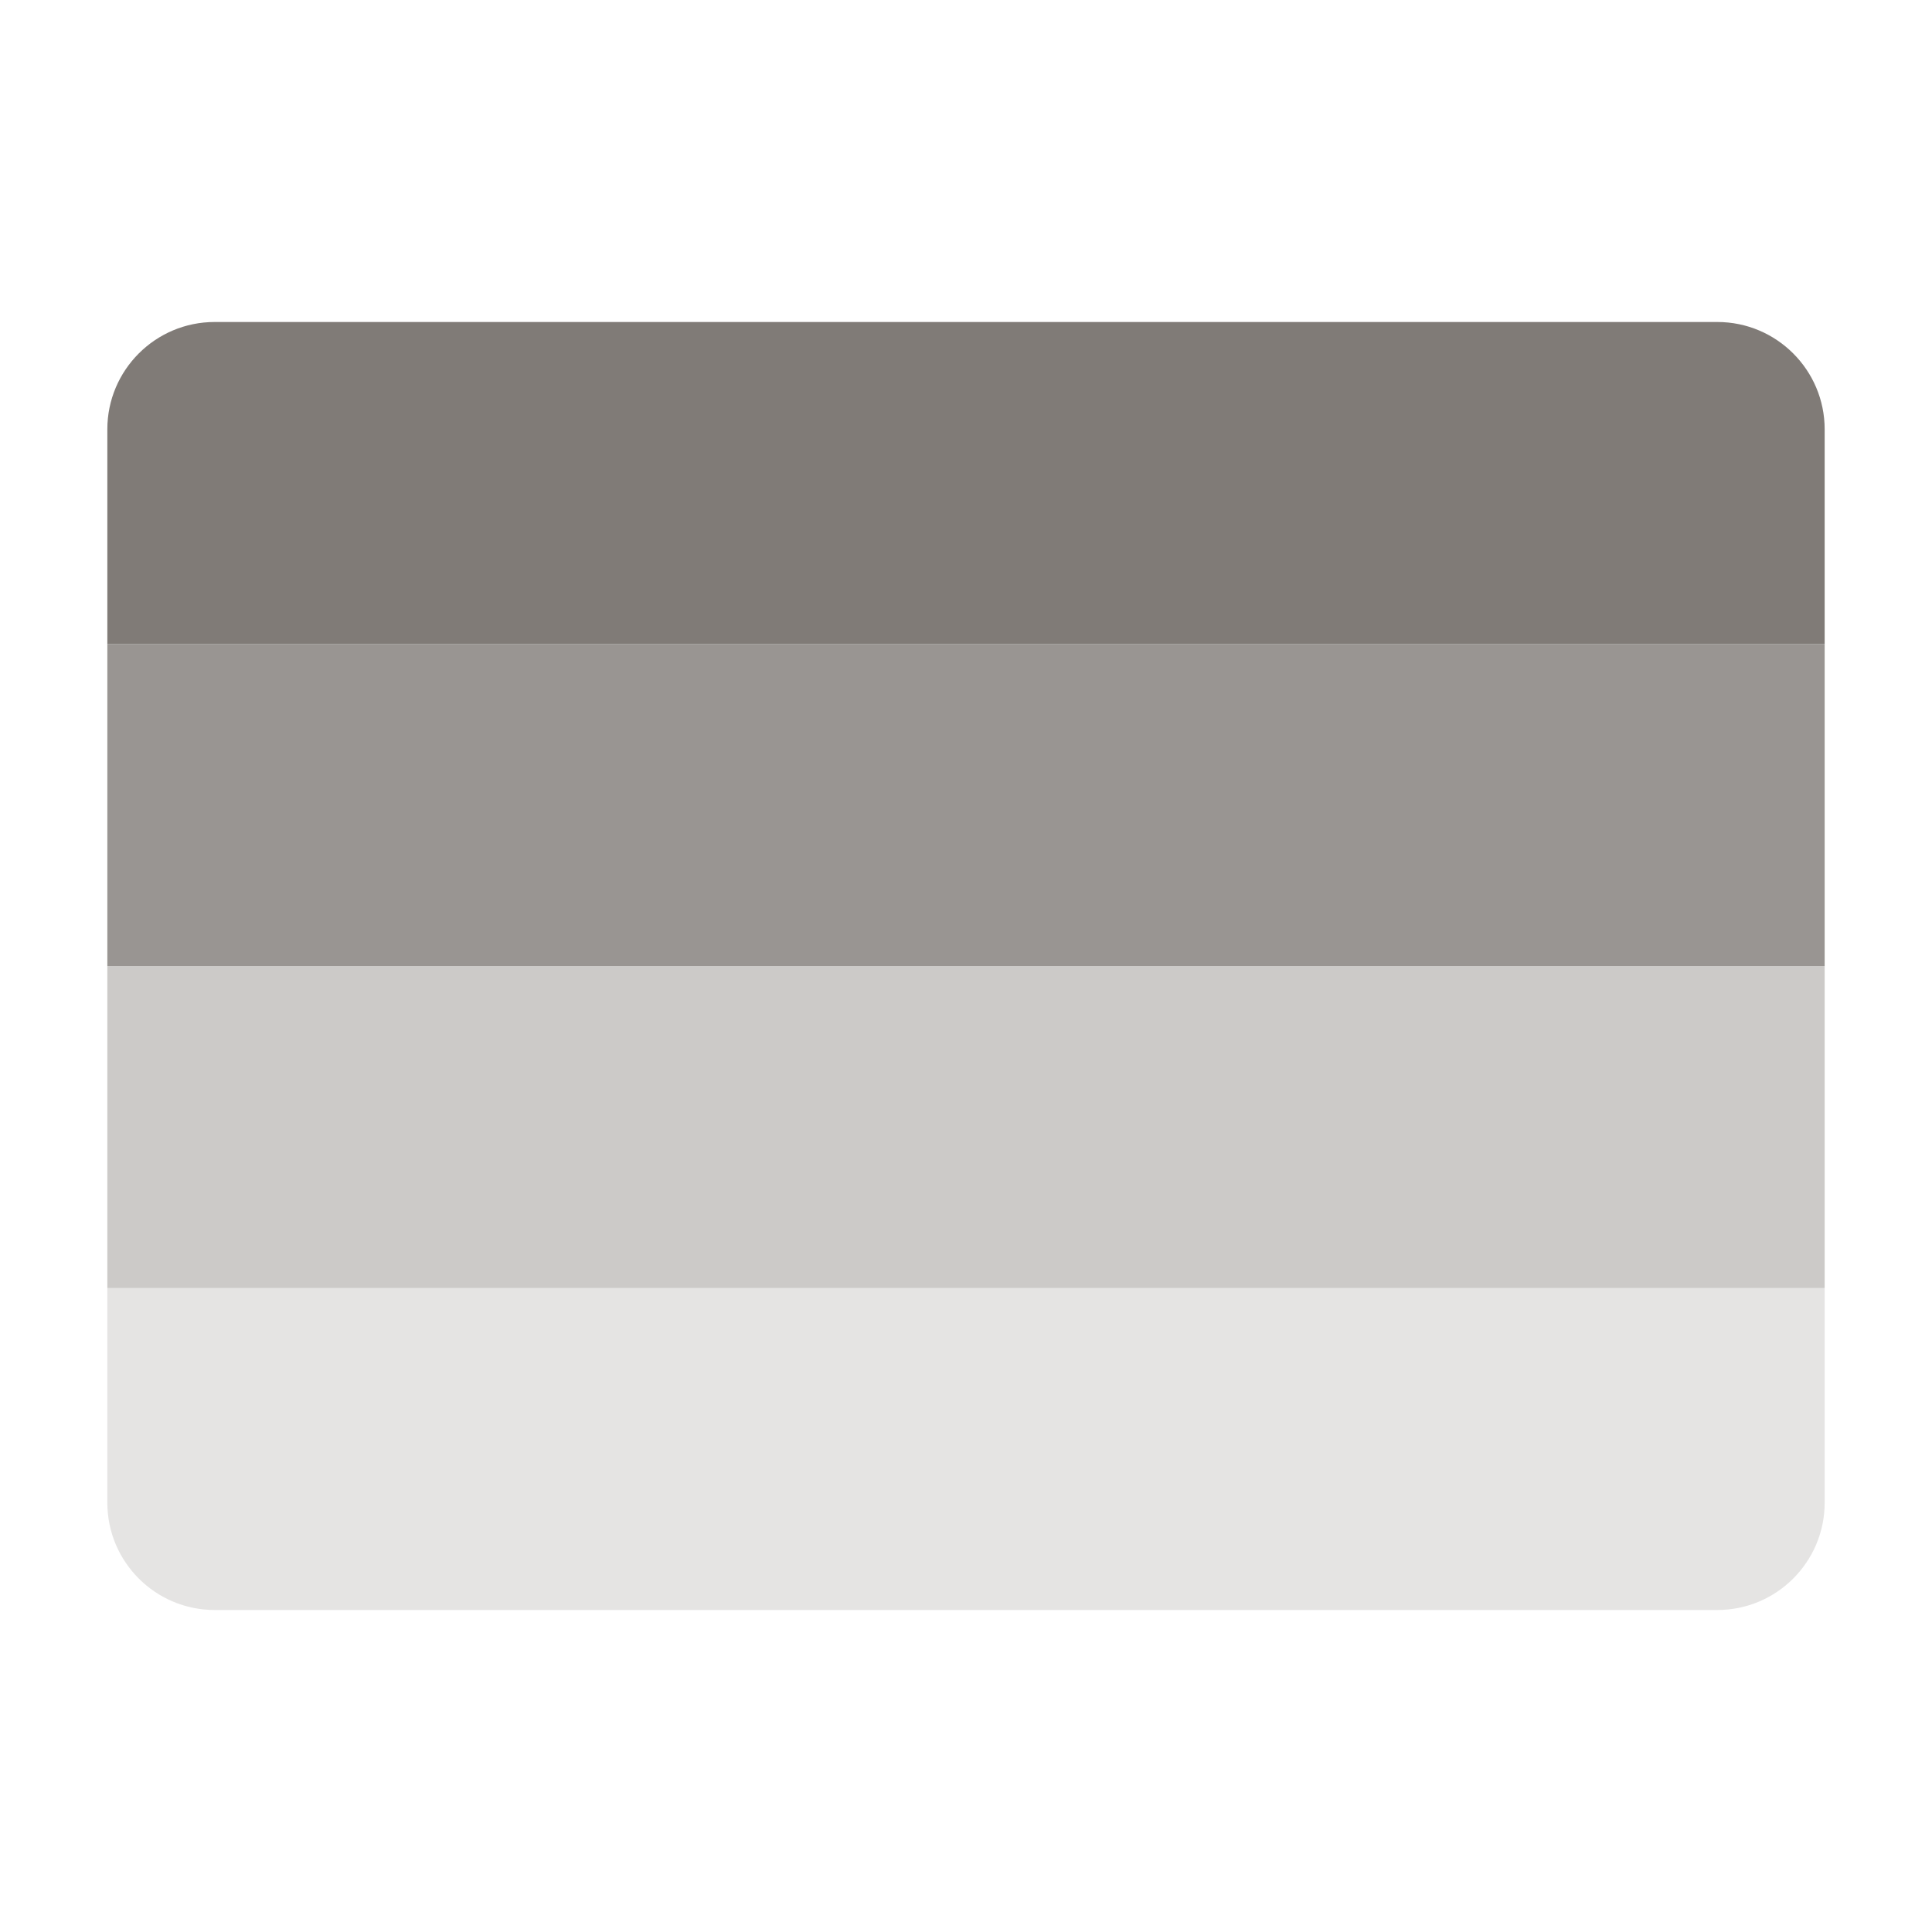 <svg width="18" height="18" viewBox="0 0 18 18" fill="none" xmlns="http://www.w3.org/2000/svg">
<path opacity="0.2" d="M1 12H17V14C17 14.552 16.552 15 16 15H2C1.448 15 1 14.552 1 14V12Z" fill="#807B77"/>
<path opacity="0.4" d="M1 9H17V12H1V9Z" fill="#807B77"/>
<path opacity="0.8" d="M1 6H17V9H1V6Z" fill="#807B77"/>
<path d="M1 4C1 3.448 1.448 3 2 3H16C16.552 3 17 3.448 17 4V6H1V4Z" fill="#807B77"/>
</svg>
